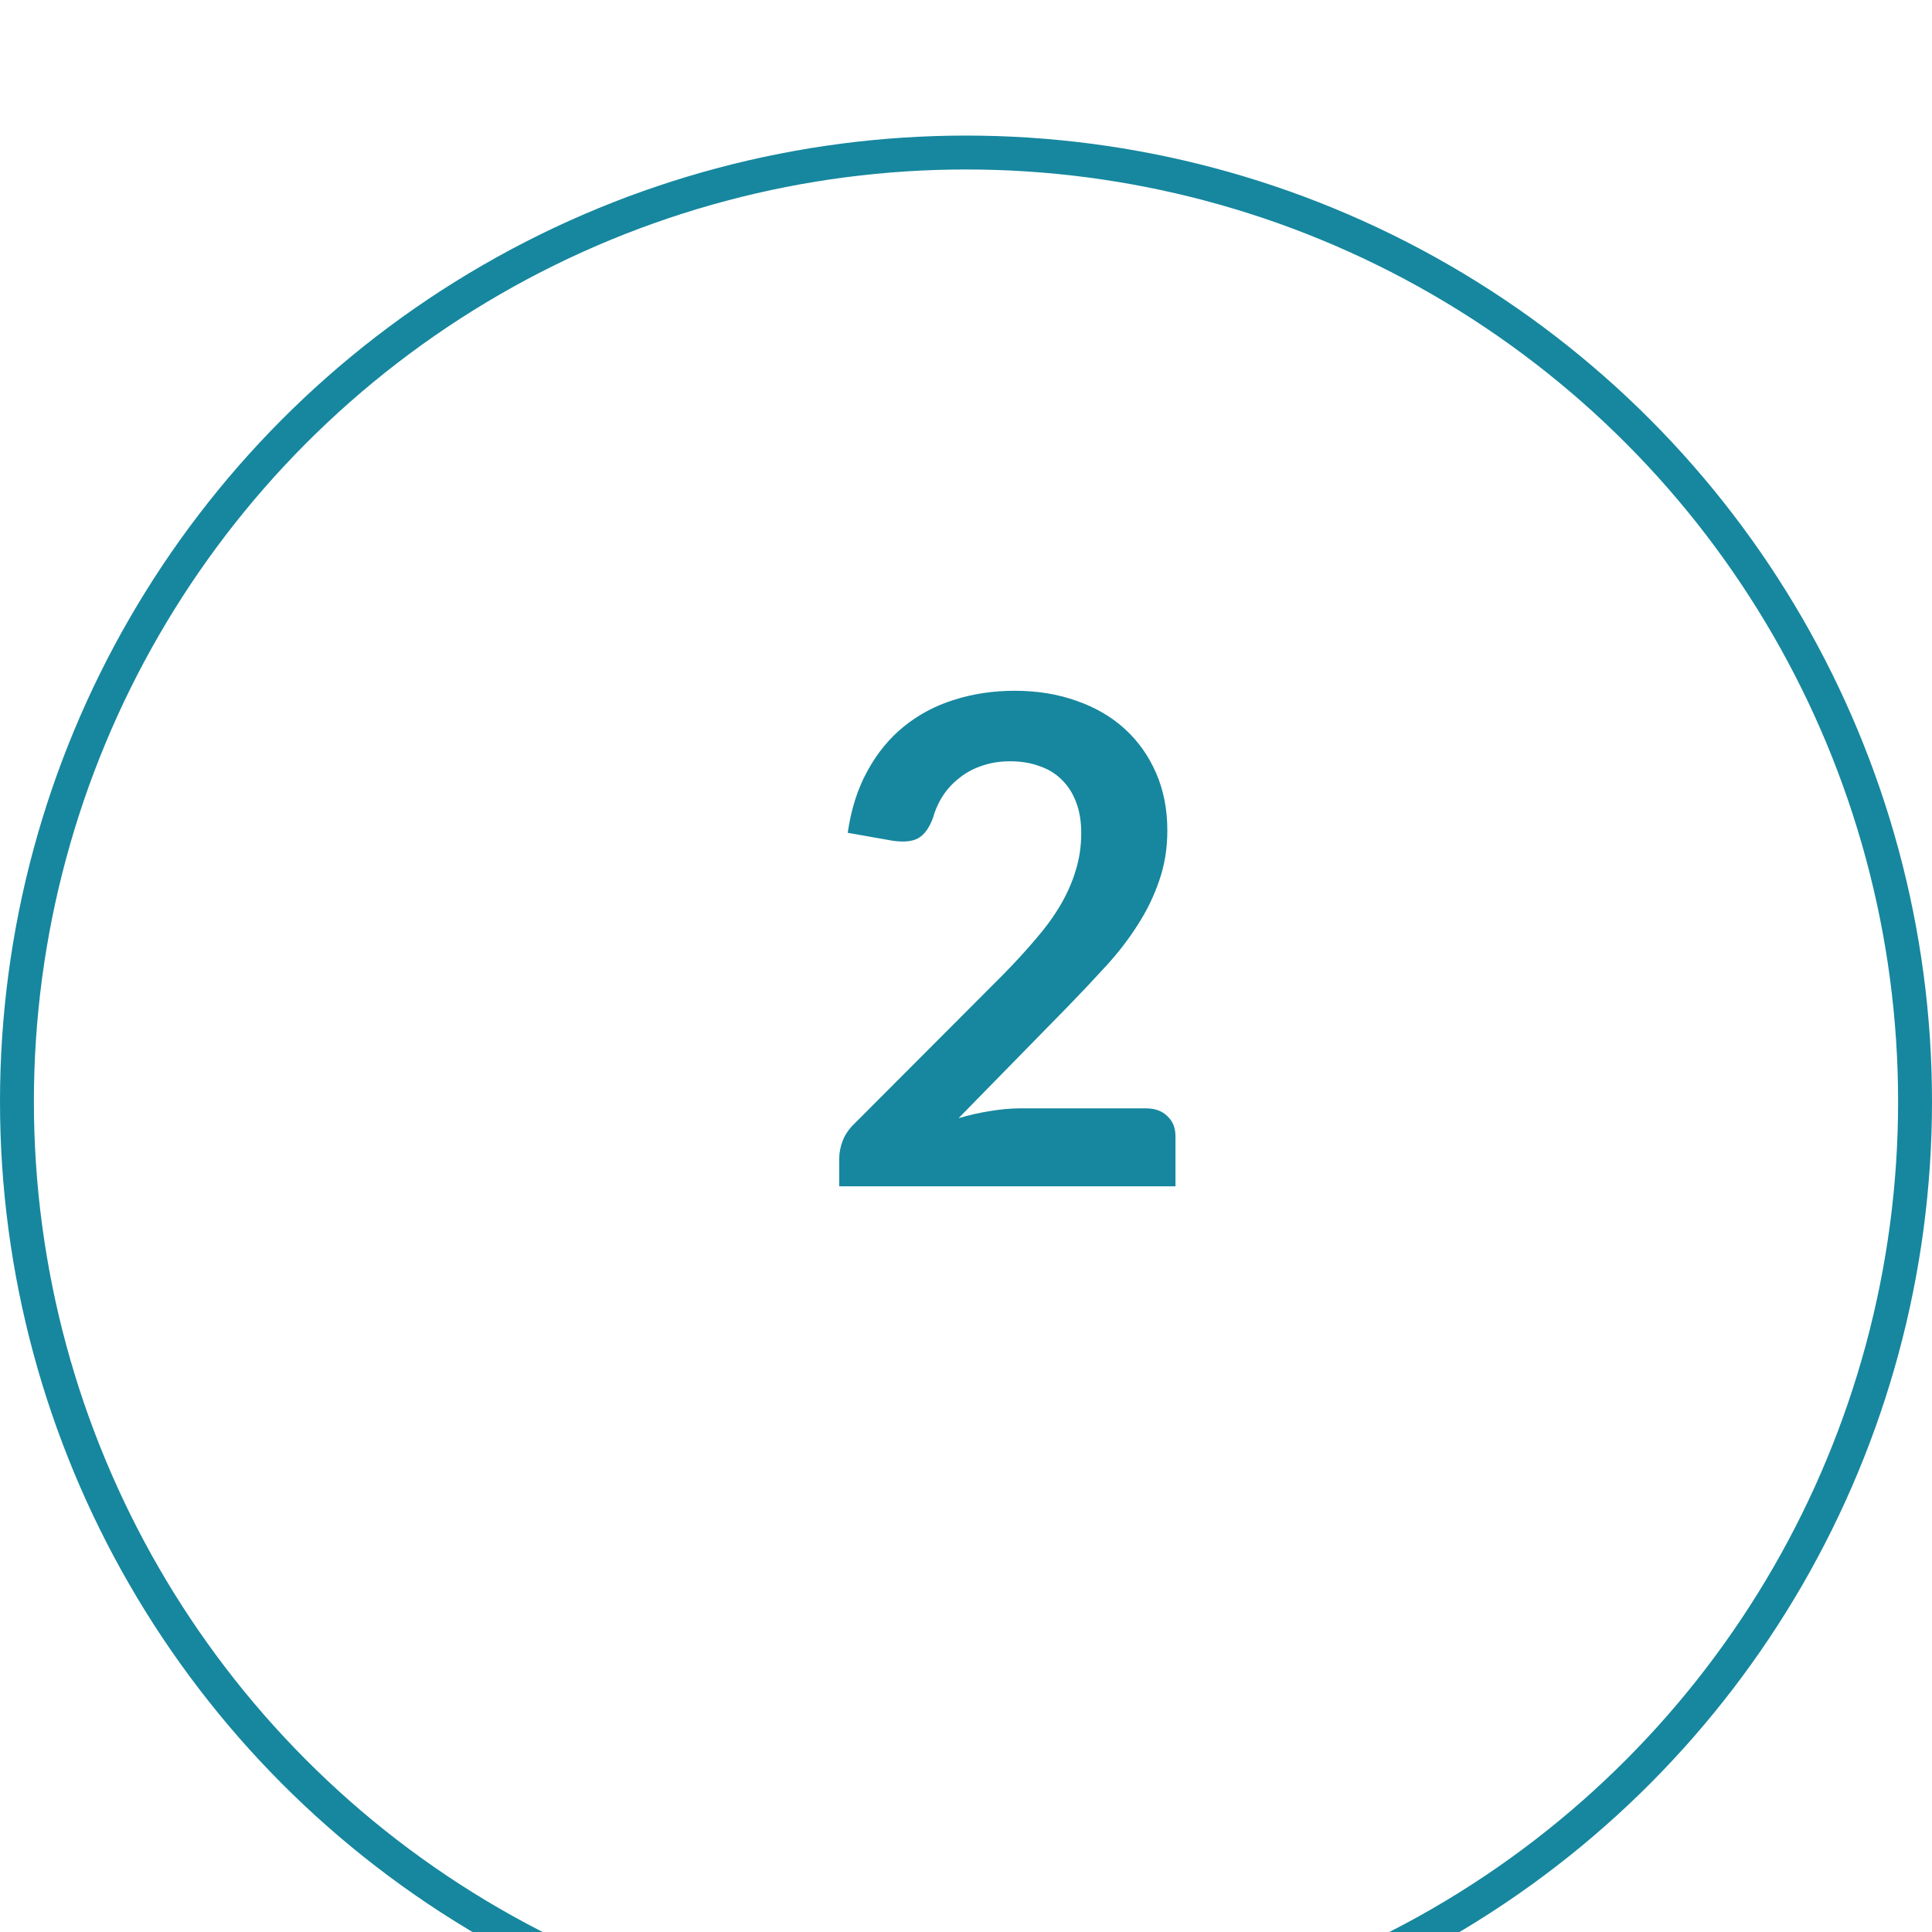 <?xml version="1.0" encoding="UTF-8"?>
<svg xmlns="http://www.w3.org/2000/svg" width="57" height="57" viewBox="0 0 57 57" fill="none">
  <g filter="url(#filter0_i_3_632)">
    <circle cx="28.5" cy="28.5" r="28" stroke="#16879E"></circle>
  </g>
  <path d="M33.81 32.7C34.077 32.7 34.287 32.777 34.44 32.93C34.6 33.077 34.68 33.273 34.68 33.52V35H24.76V34.18C24.76 34.013 24.793 33.84 24.86 33.66C24.933 33.473 25.047 33.307 25.2 33.16L29.59 28.76C29.957 28.387 30.283 28.03 30.57 27.69C30.863 27.35 31.107 27.013 31.3 26.68C31.493 26.347 31.64 26.01 31.74 25.67C31.847 25.323 31.9 24.96 31.9 24.58C31.9 24.233 31.85 23.93 31.75 23.67C31.65 23.403 31.507 23.18 31.32 23C31.14 22.82 30.92 22.687 30.66 22.6C30.407 22.507 30.12 22.46 29.8 22.46C29.507 22.46 29.233 22.503 28.98 22.59C28.733 22.67 28.513 22.787 28.32 22.94C28.127 23.087 27.963 23.26 27.83 23.46C27.697 23.66 27.597 23.88 27.53 24.12C27.417 24.427 27.27 24.63 27.09 24.73C26.91 24.83 26.65 24.853 26.31 24.8L25.01 24.57C25.11 23.877 25.303 23.27 25.59 22.75C25.877 22.223 26.233 21.787 26.66 21.44C27.093 21.087 27.587 20.823 28.14 20.65C28.7 20.47 29.3 20.38 29.94 20.38C30.607 20.38 31.217 20.48 31.77 20.68C32.323 20.873 32.797 21.15 33.19 21.51C33.583 21.87 33.89 22.303 34.11 22.81C34.33 23.317 34.44 23.88 34.44 24.5C34.44 25.033 34.36 25.527 34.2 25.98C34.047 26.433 33.837 26.867 33.57 27.28C33.31 27.693 33.003 28.093 32.65 28.48C32.297 28.867 31.927 29.26 31.54 29.66L28.28 32.99C28.593 32.897 28.903 32.827 29.21 32.78C29.523 32.727 29.82 32.7 30.1 32.7H33.81Z" fill="#16879E"></path>
  <defs>
    <filter id="filter0_i_3_632" x="0" y="0" width="57" height="61" filterUnits="userSpaceOnUse" color-interpolation-filters="sRGB">
      <feFlood flood-opacity="0" result="BackgroundImageFix"></feFlood>
      <feBlend mode="normal" in="SourceGraphic" in2="BackgroundImageFix" result="shape"></feBlend>
      <feColorMatrix in="SourceAlpha" type="matrix" values="0 0 0 0 0 0 0 0 0 0 0 0 0 0 0 0 0 0 127 0" result="hardAlpha"></feColorMatrix>
      <feOffset dy="4"></feOffset>
      <feGaussianBlur stdDeviation="2"></feGaussianBlur>
      <feComposite in2="hardAlpha" operator="arithmetic" k2="-1" k3="1"></feComposite>
      <feColorMatrix type="matrix" values="0 0 0 0 0 0 0 0 0 0 0 0 0 0 0 0 0 0 0.25 0"></feColorMatrix>
      <feBlend mode="normal" in2="shape" result="effect1_innerShadow_3_632"></feBlend>
    </filter>
  </defs>
</svg>
